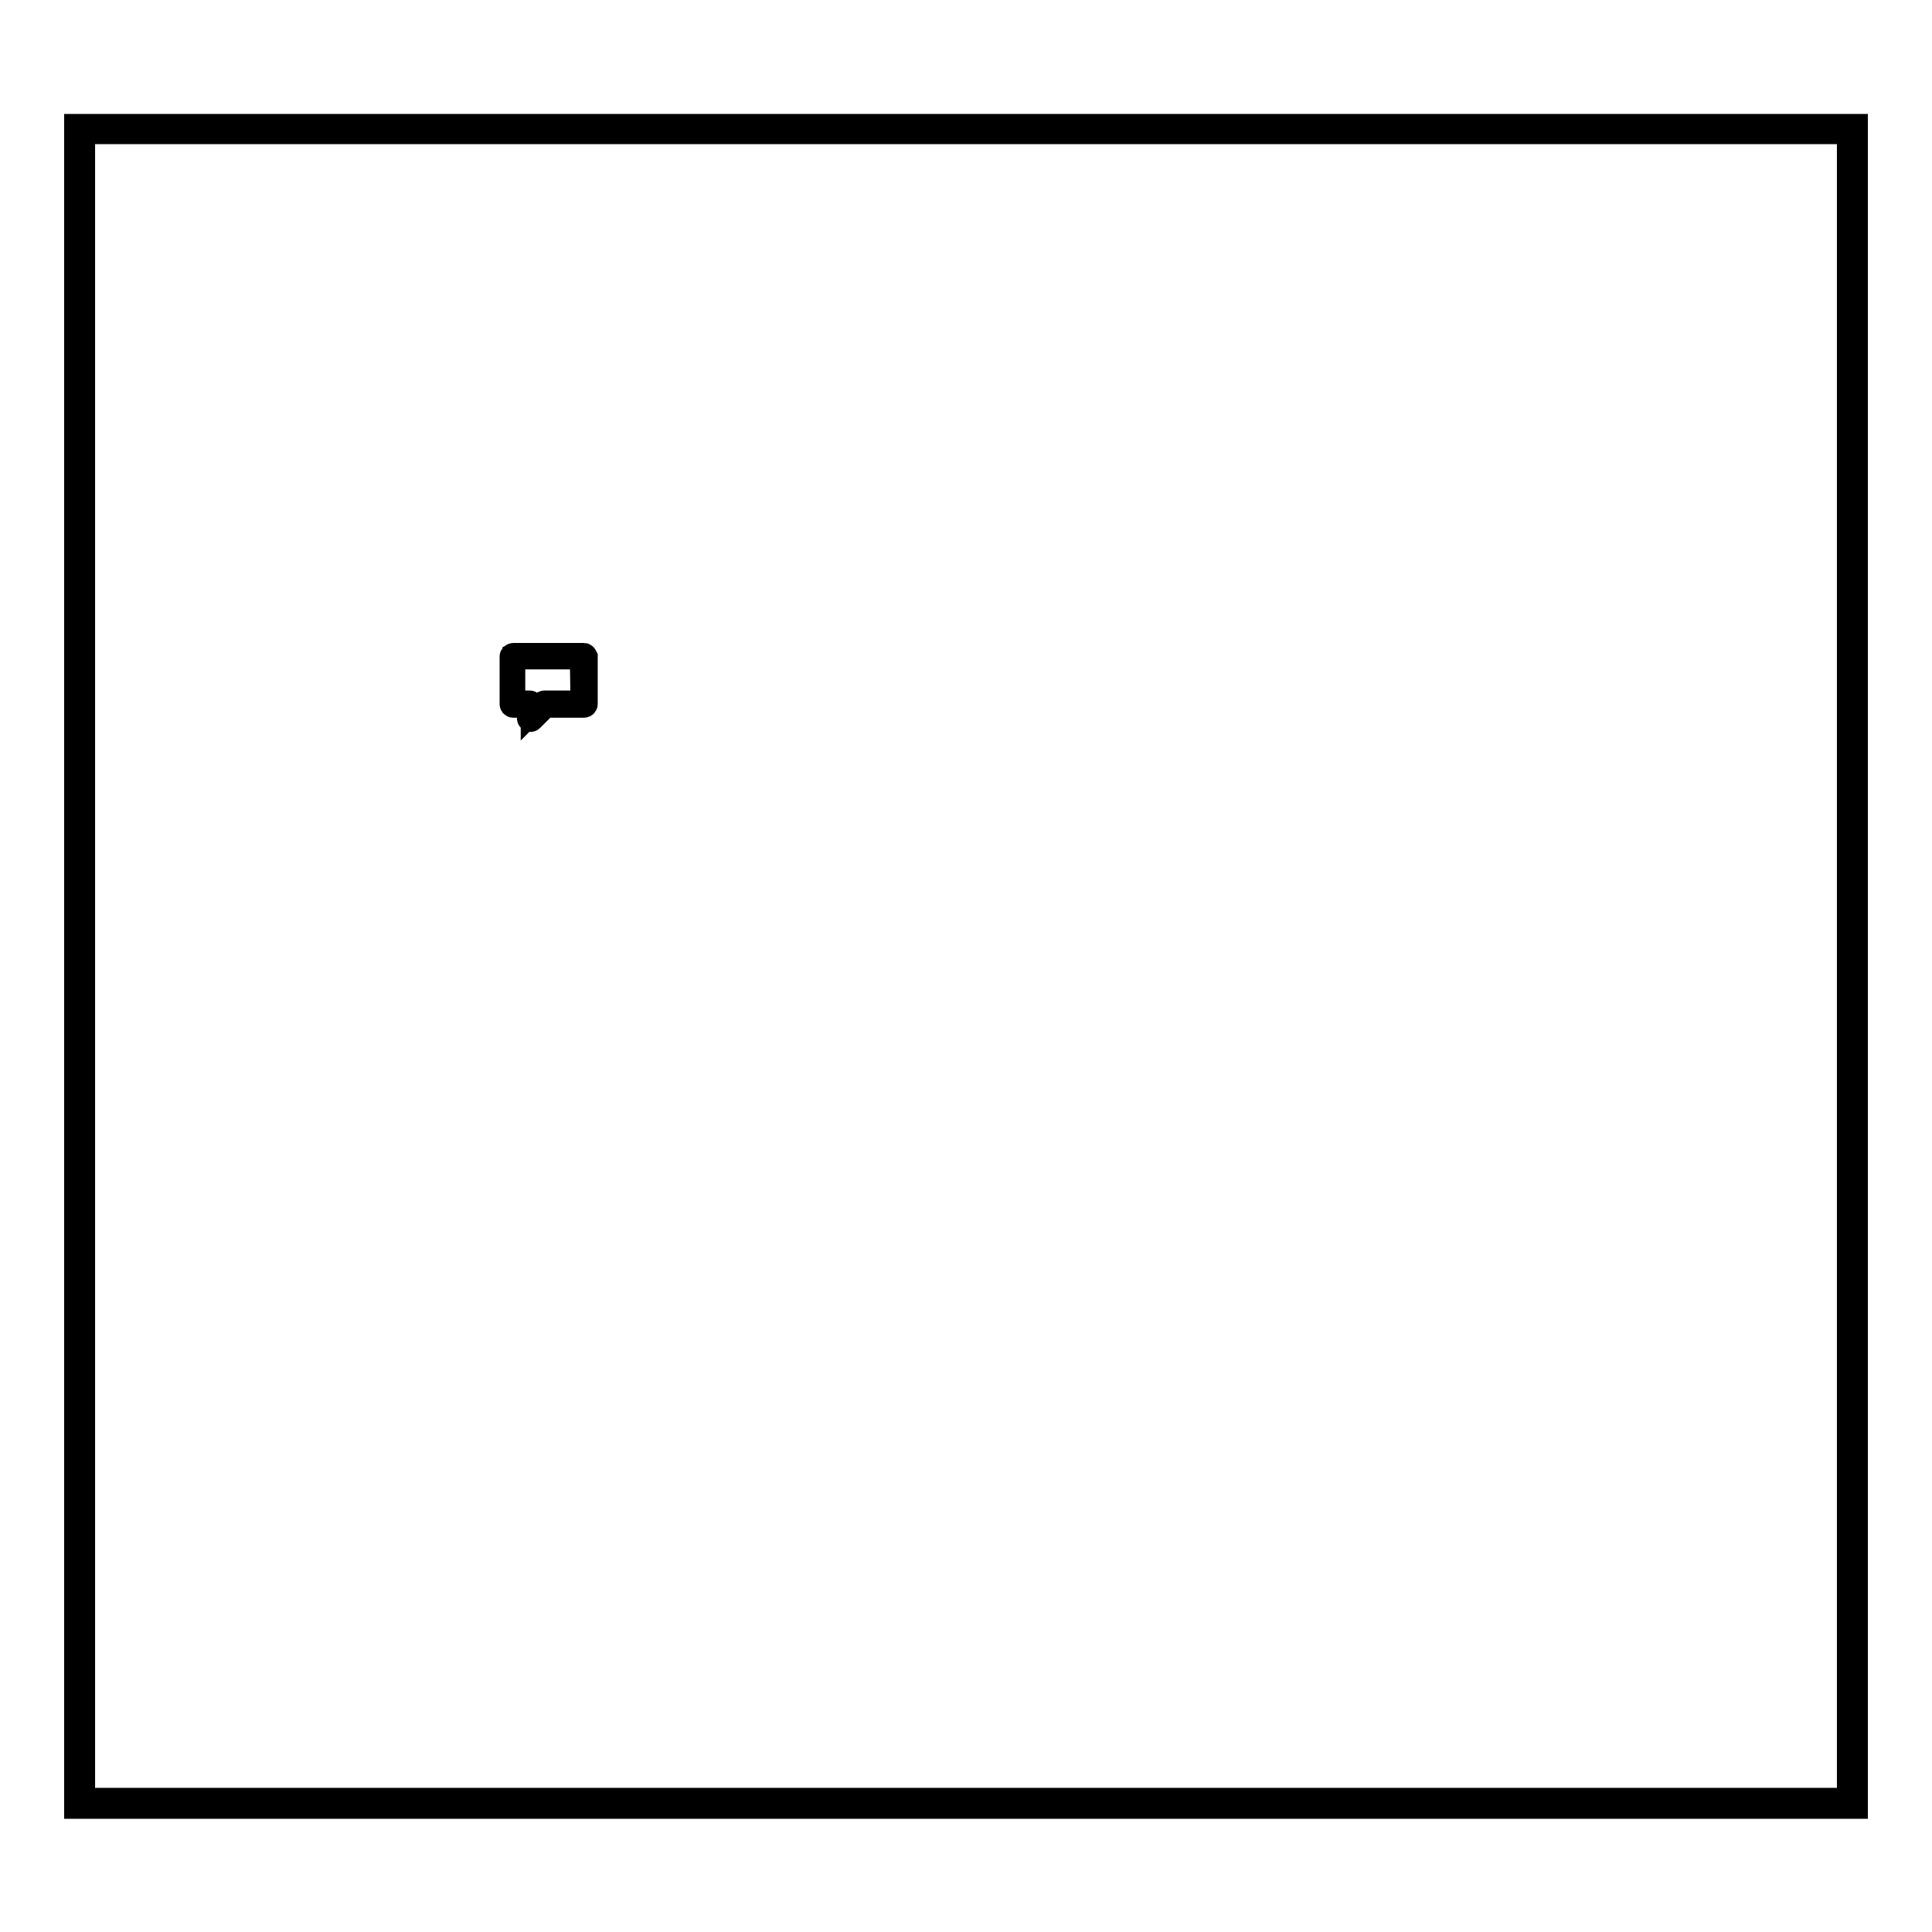 <?xml version="1.0" encoding="utf-8"?>
<!-- Svg Vector Icons : http://www.onlinewebfonts.com/icon -->
<!DOCTYPE svg PUBLIC "-//W3C//DTD SVG 1.1//EN" "http://www.w3.org/Graphics/SVG/1.1/DTD/svg11.dtd">
<svg version="1.1" xmlns="http://www.w3.org/2000/svg" xmlns:xlink="http://www.w3.org/1999/xlink" x="0px" y="0px" viewBox="0 0 256 256" enable-background="new 0 0 256 256" xml:space="preserve">
<g><g><path stroke-width="3" fill-opacity="0" stroke="#000000"  d="M77.4,86.7h-9.4c-0.1,0-0.3,0.1-0.3,0.3v6.3c0,0.1,0.1,0.3,0.3,0.3H70v1.6c0,0.2,0.3,0.4,0.5,0.2l1.8-1.8h5.1c0.1,0,0.3-0.1,0.3-0.3V87C77.6,86.8,77.5,86.7,77.4,86.7z M77.1,93h-5c-0.1,0-0.1,0-0.2,0.1l-1.4,1.4v-1.2c0-0.1-0.1-0.3-0.3-0.3h-2.1v-5.8h8.9L77.1,93L77.1,93z"/><path stroke-width="3" fill-opacity="0" stroke="#000000"  d="M244.9,17.6v220.8H11.1V17.6H244.9 M246,16.6H10v222.9h236V16.6L246,16.6z"/></g></g>
</svg>
